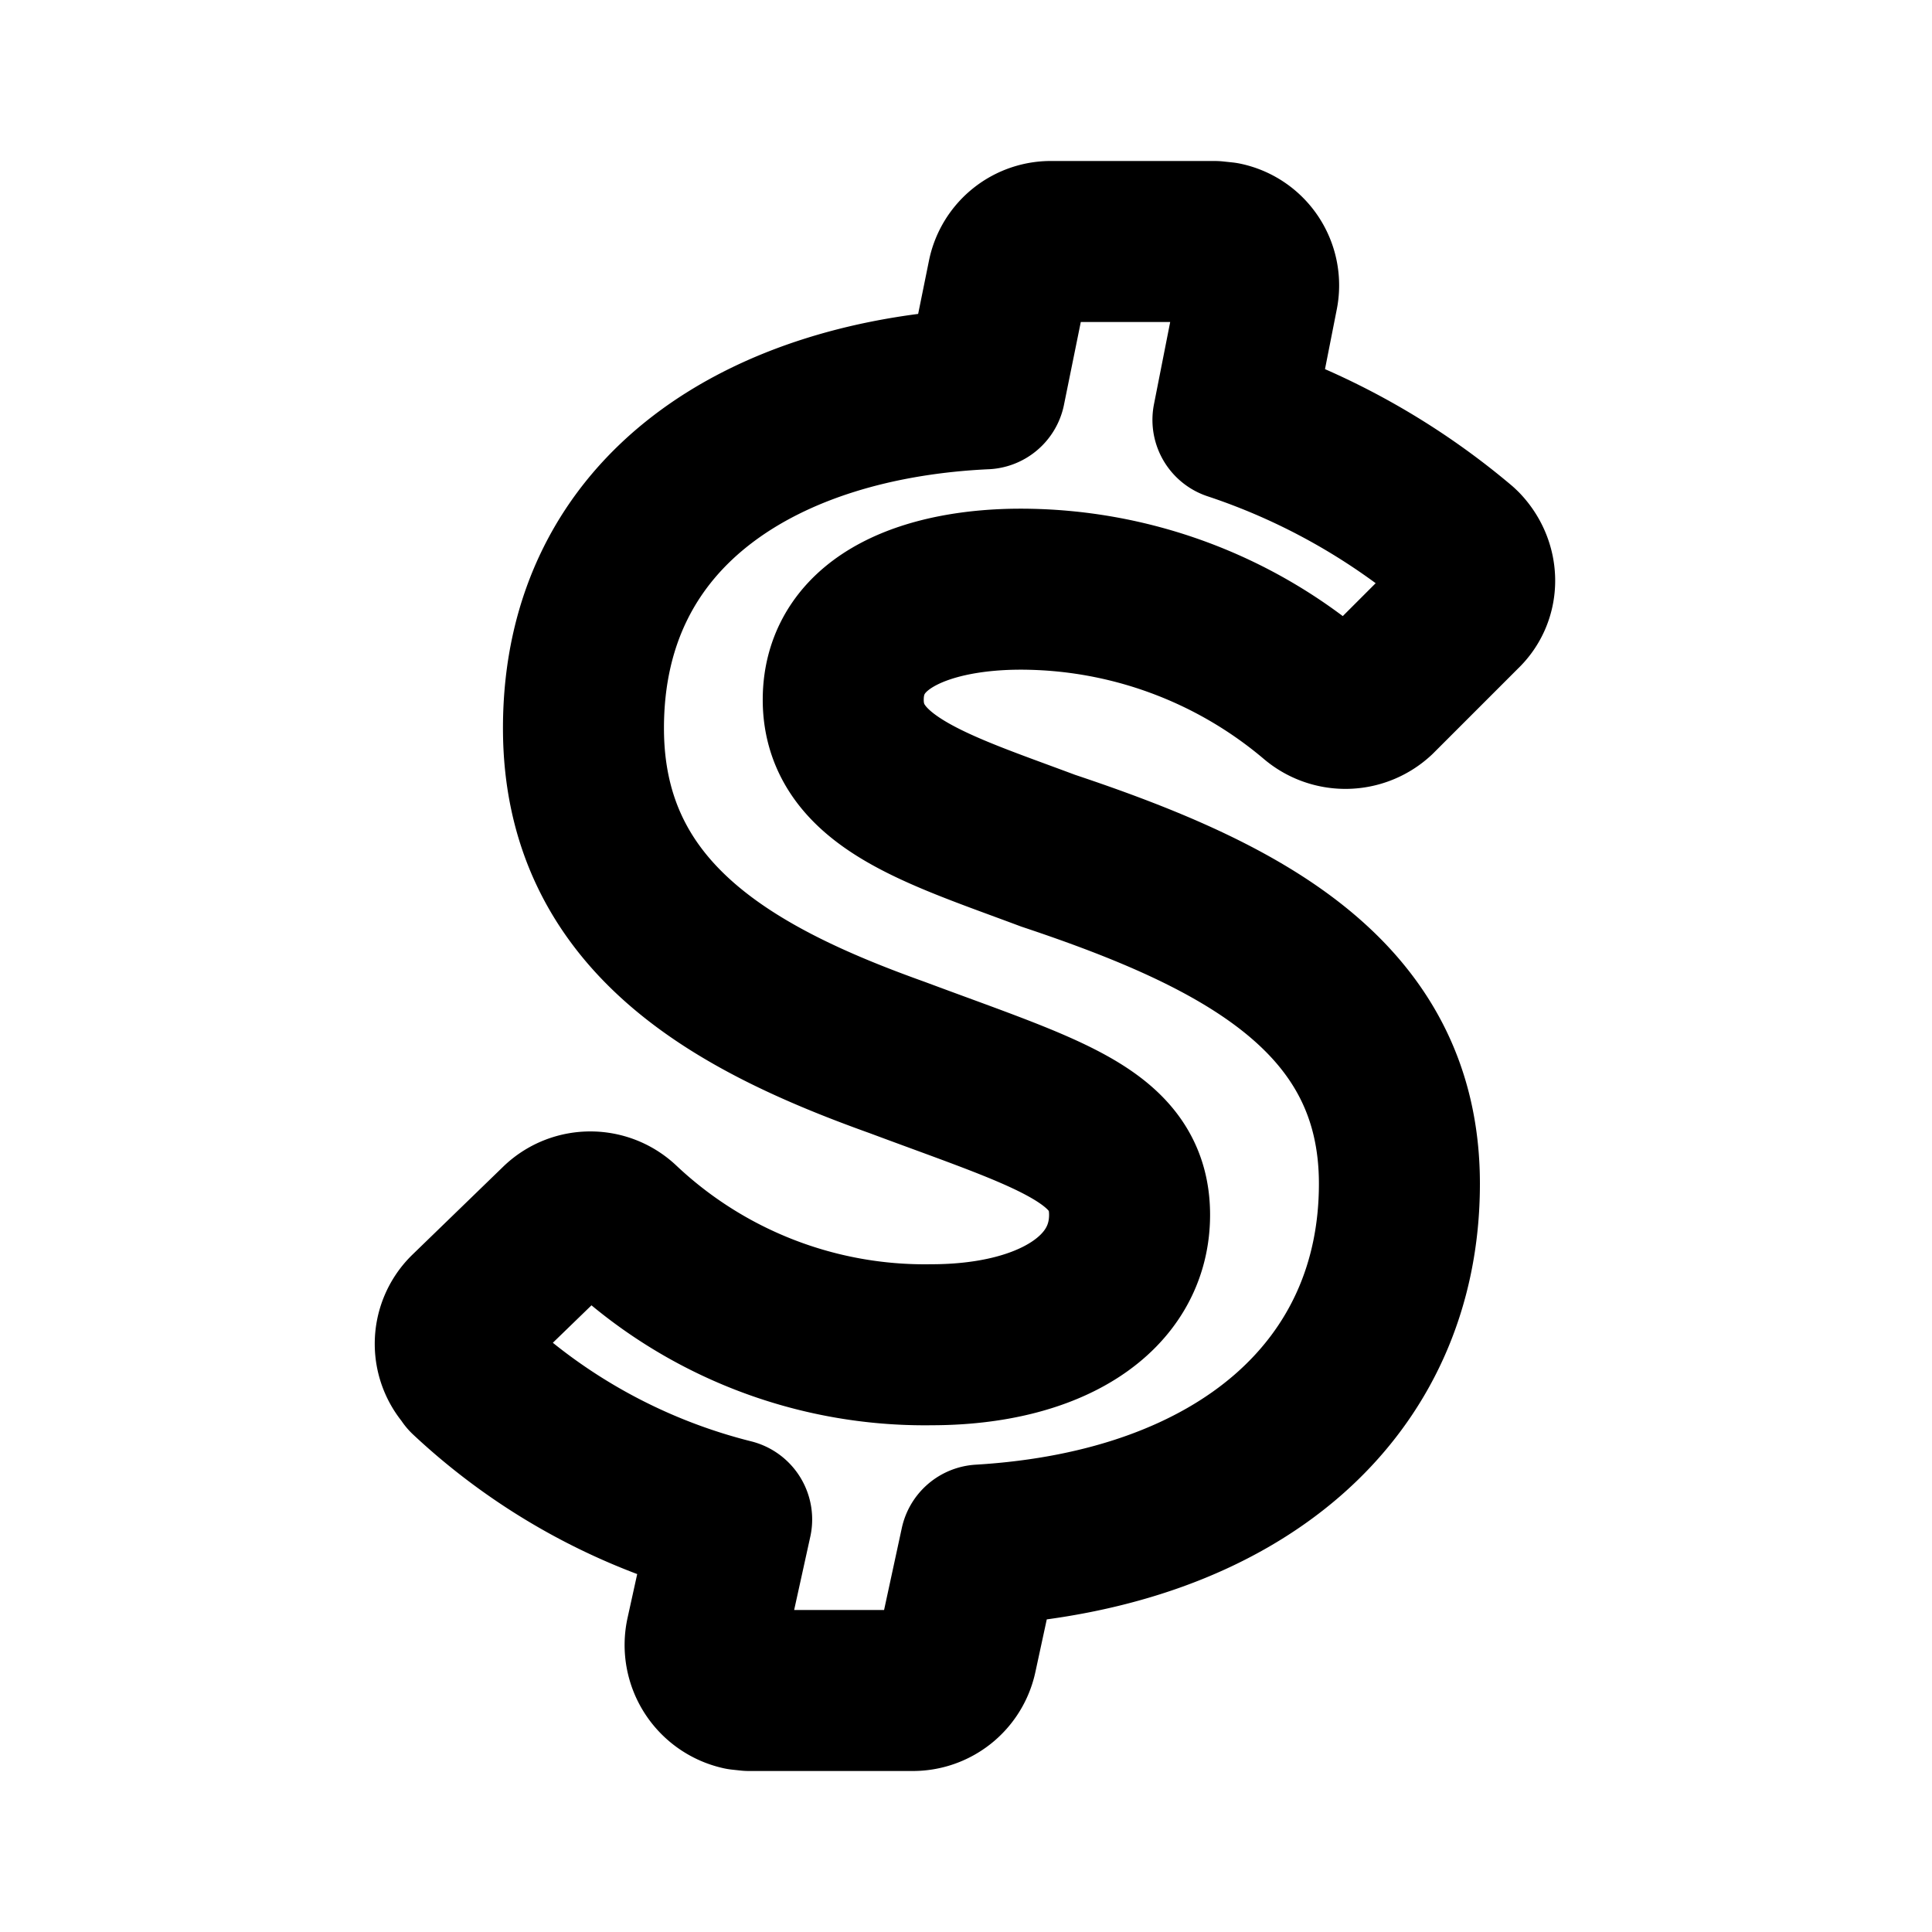 <?xml version="1.0" encoding="utf-8"?>
<!-- Generator: www.svgicons.com -->
<svg xmlns="http://www.w3.org/2000/svg" width="800" height="800" viewBox="0 0 24 24">
<path fill="none" stroke="currentColor" stroke-linecap="round" stroke-linejoin="round" stroke-width="2" d="M17.1 8.648a.568.568 0 0 1-.761.011a5.682 5.682 0 0 0-3.659-1.34c-1.102 0-2.205.363-2.205 1.374c0 1.023 1.182 1.364 2.546 1.875c2.386.796 4.363 1.796 4.363 4.137c0 2.545-1.977 4.295-5.204 4.488l-.295 1.364a.557.557 0 0 1-.546.443H9.305l-.102-.011a.568.568 0 0 1-.432-.67l.318-1.444a7.432 7.432 0 0 1-3.273-1.784v-.011a.545.545 0 0 1 0-.773l1.137-1.102c.214-.2.547-.2.761 0a5.495 5.495 0 0 0 3.852 1.5c1.478 0 2.466-.625 2.466-1.614c0-.989-1-1.25-2.886-1.954c-2-.716-3.898-1.728-3.898-4.091c0-2.75 2.284-4.091 4.989-4.216l.284-1.398A.545.545 0 0 1 13.066 3h2.023l.114.012a.544.544 0 0 1 .42.647l-.307 1.557a8.528 8.528 0 0 1 2.818 1.58l.023.022c.216.228.216.569 0 .773z"/>
</svg>